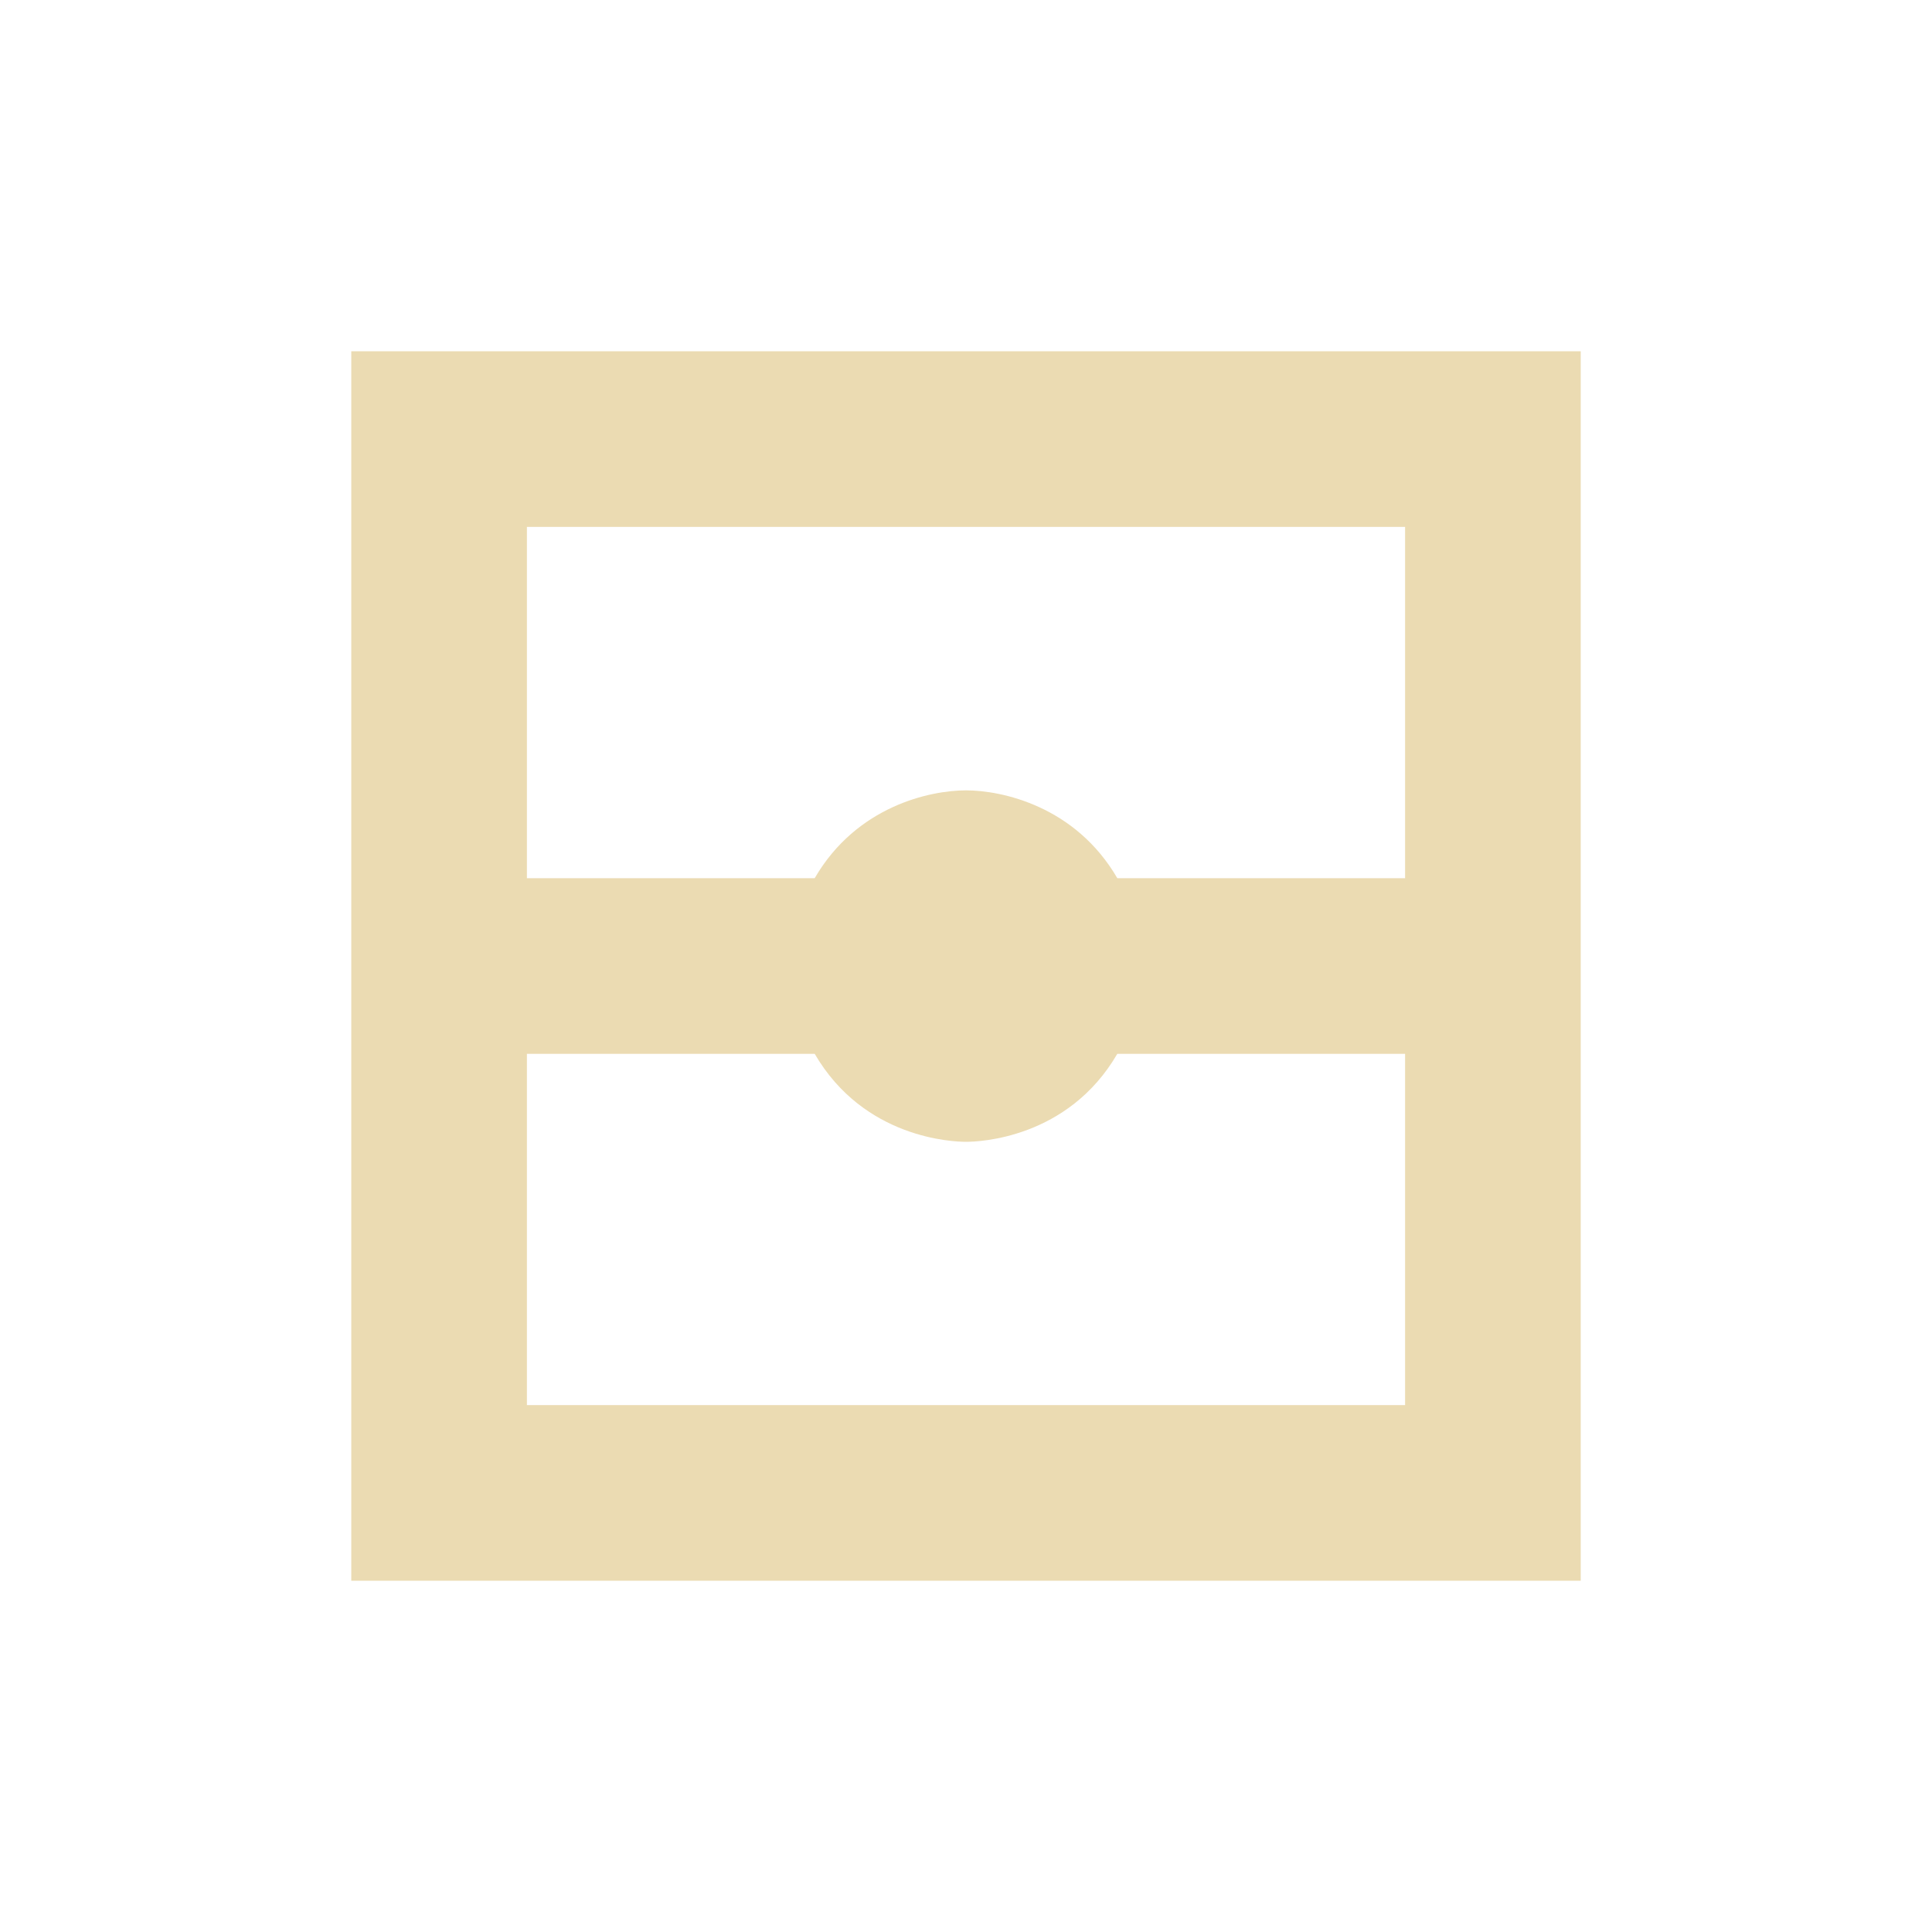 <svg width="22" height="22" version="1.1" viewBox="0 0 22 22" xmlns="http://www.w3.org/2000/svg">
  <defs>
    <style id="current-color-scheme" type="text/css">.ColorScheme-Text { color:#ebdbb2; } .ColorScheme-Highlight { color:#458588; }</style>
  </defs>
  <path class="ColorScheme-Text" d="m4 4v14h14v-14zm2 2h10v4h-3.277c-0.478-0.822-1.316-1-1.723-1-0.406 0-1.245 0.177-1.723 1h-3.277zm0 6h3.277c0.563 0.968 1.581 1.002 1.723 1.002 0.148 0 1.161-0.036 1.723-1.002h3.277v4h-10z" fill="currentColor"/>
</svg>
